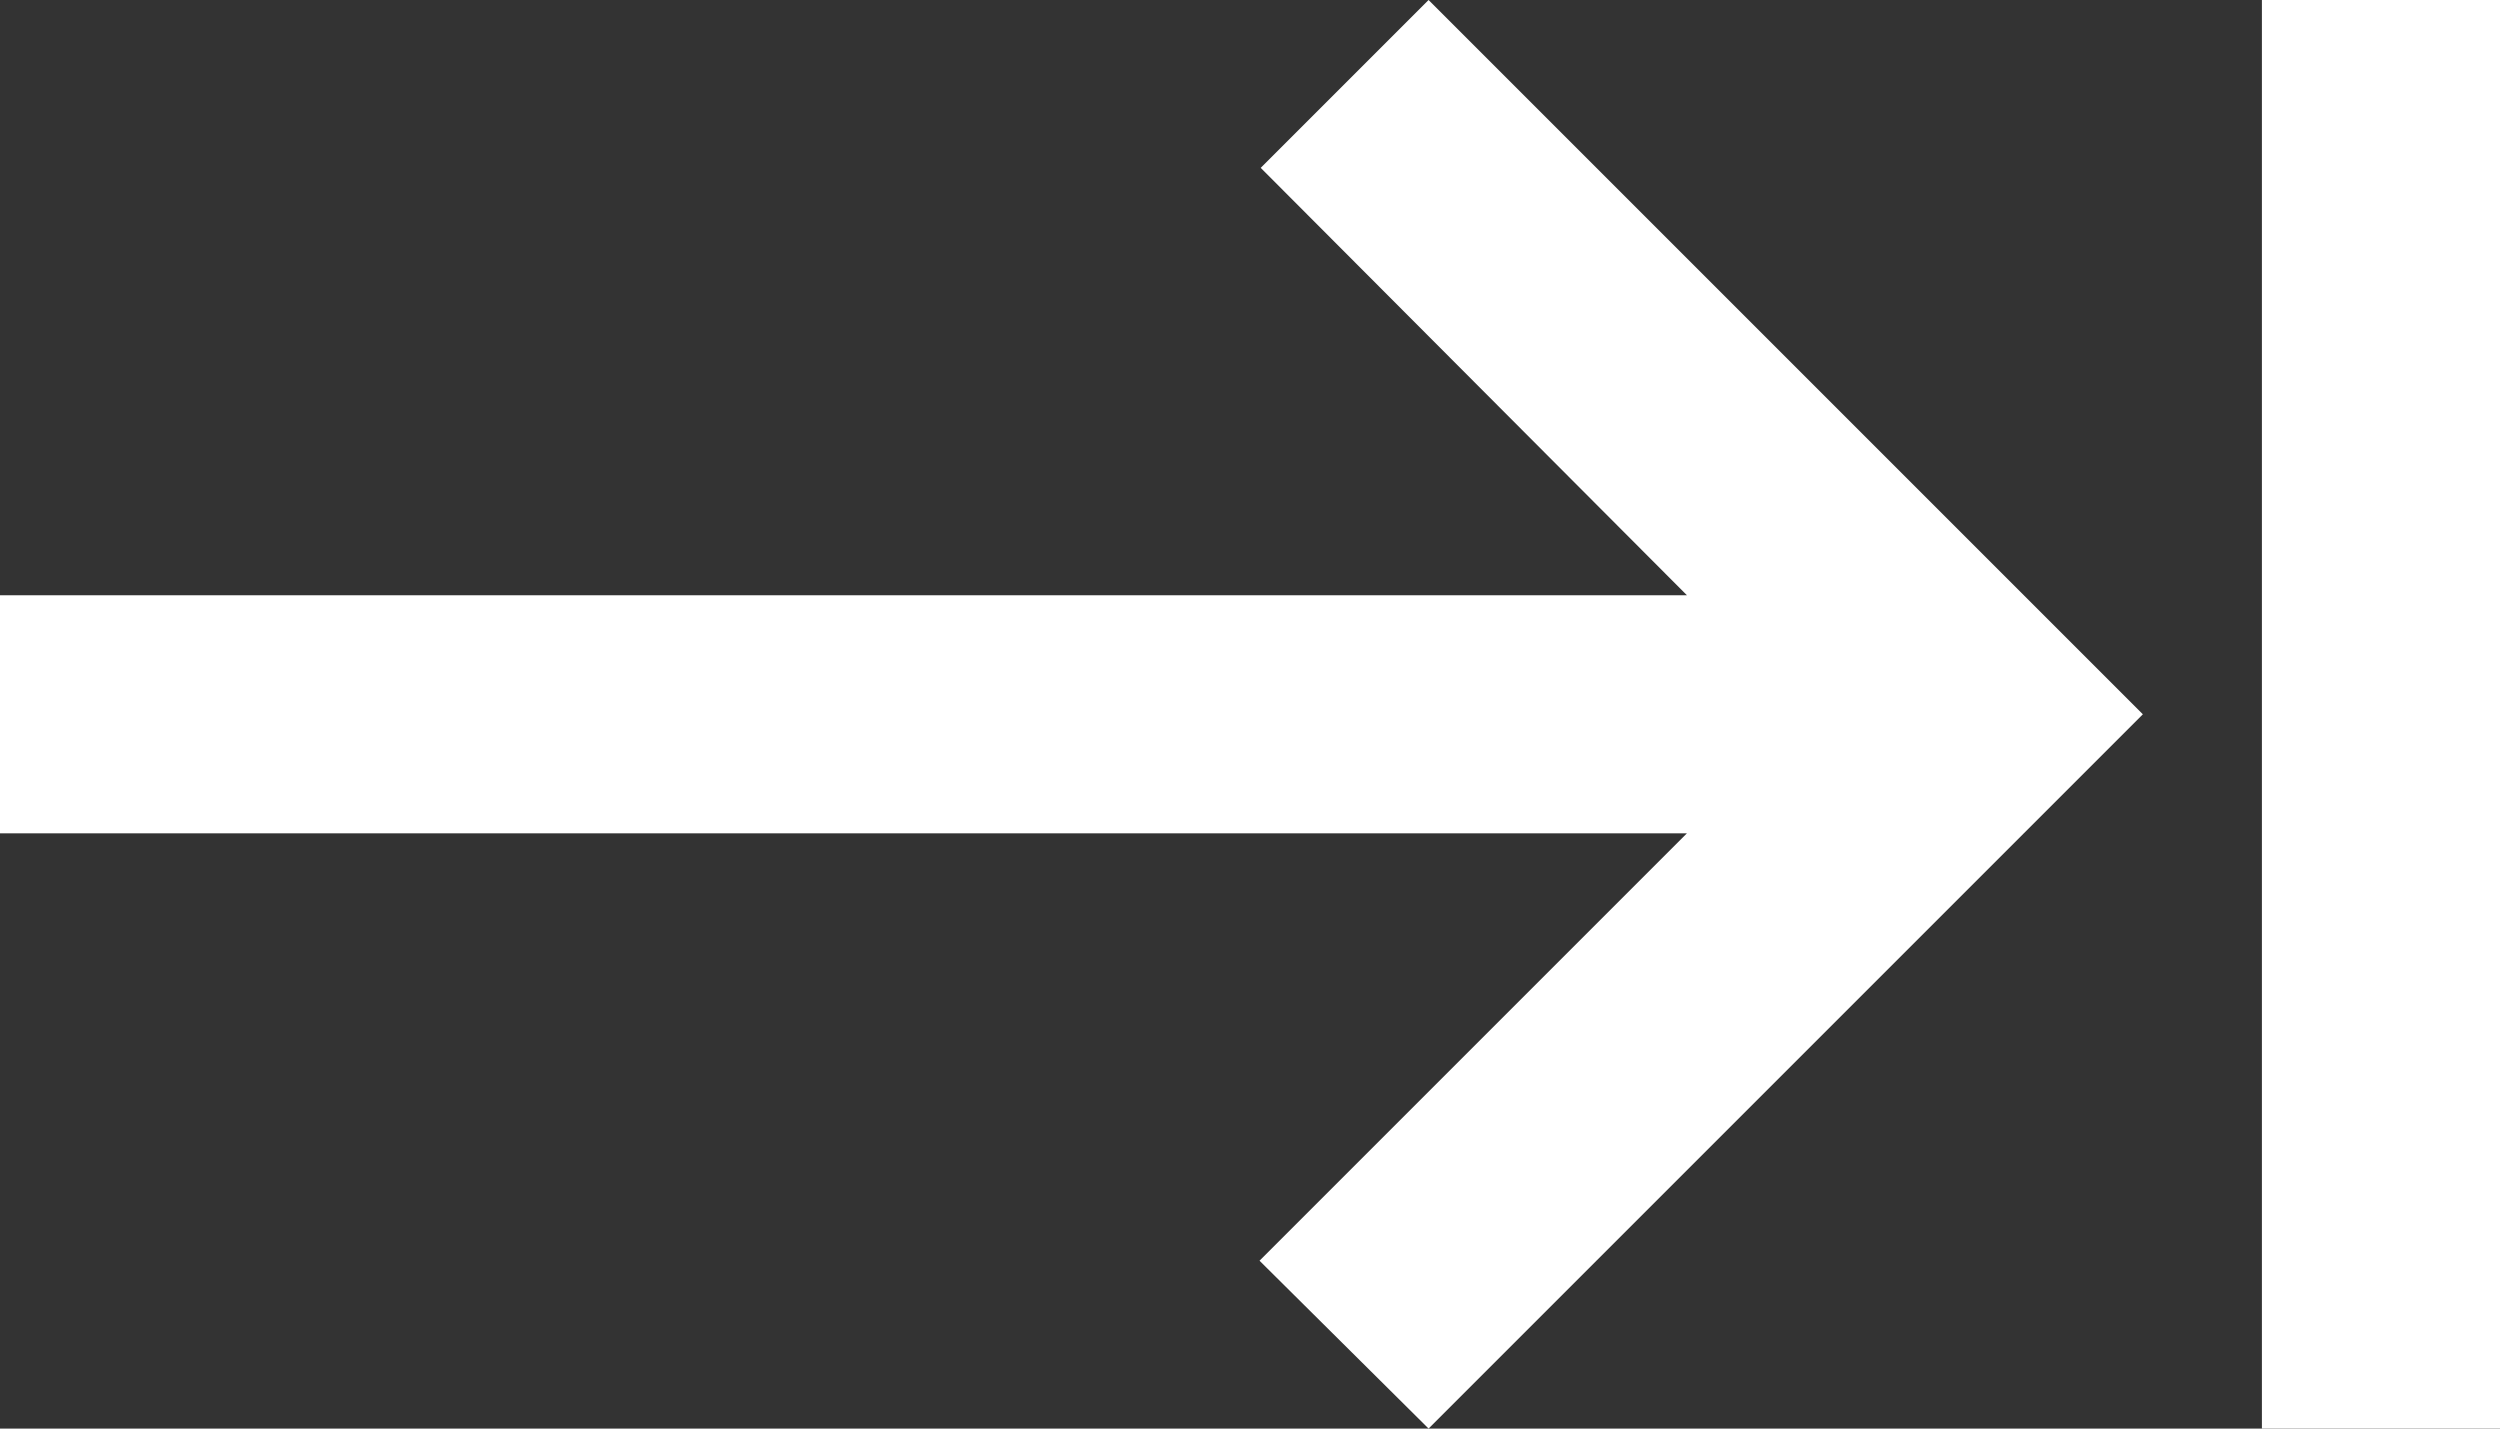 <?xml version="1.0" encoding="UTF-8"?> <svg xmlns="http://www.w3.org/2000/svg" width="21" height="12" viewBox="0 0 21 12"><rect x="0" y="0" width="21" height="12" fill="#333333" stroke="none"/><g fill="none" fill-rule="evenodd" transform="translate(-1 -6)"><polygon points="0 0 24 0 24 24 0 24"></polygon><path fill="#FFF" fill-rule="nonzero" d="M11.59,7.41 L15.17,11 L1,11 L1,13 L15.17,13 L11.58,16.59 L13,18 L19,12 L13,6 L11.59,7.41 Z M20,6 L20,18 L22,18 L22,6 L20,6 Z"></path></g></svg> 